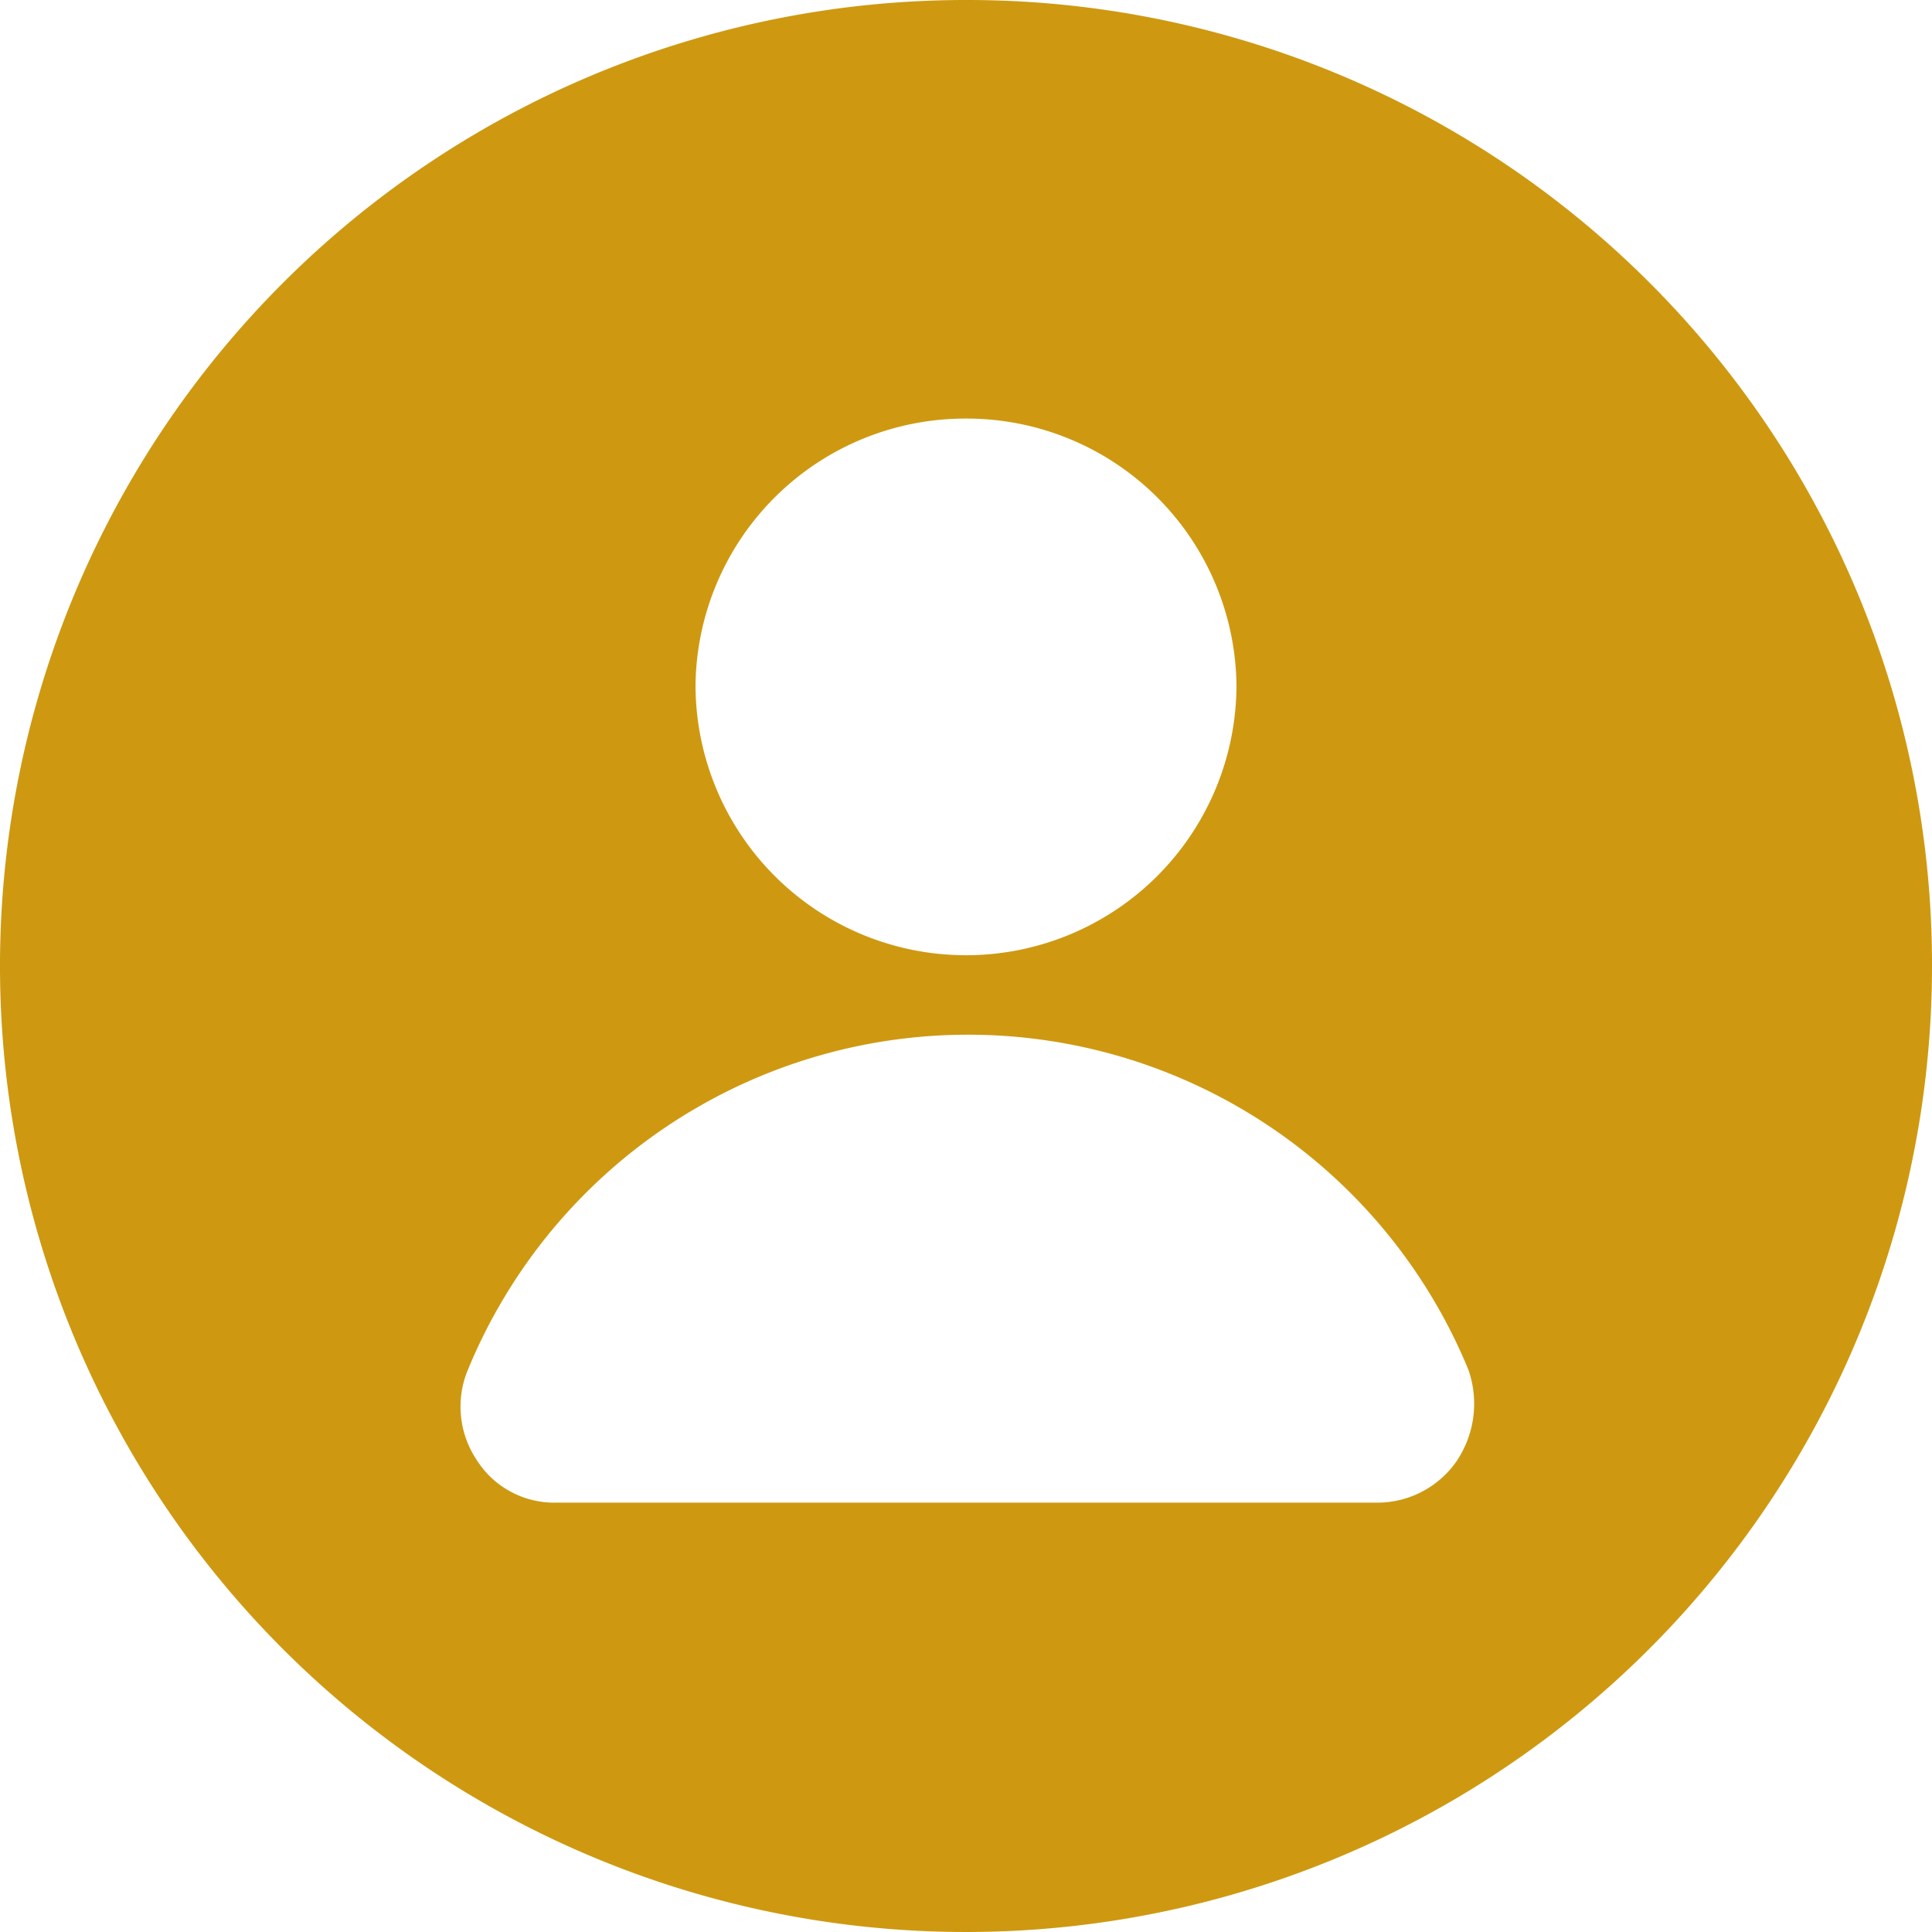 <svg xmlns="http://www.w3.org/2000/svg" width="26" height="26" viewBox="0 0 26 26">
    <path d="M111 28a13 13 0 1 0 13 13 12.983 12.983 0 0 0-13-13zm0 5.633a3.631 3.631 0 0 1 3.64 3.582 3.64 3.64 0 0 1-7.28 0 3.631 3.631 0 0 1 3.64-3.582zm6.616 14.011a1.3 1.3 0 0 1-1.069.578h-11.065a1.234 1.234 0 0 1-1.069-.578 1.289 1.289 0 0 1-.115-1.213 7.28 7.28 0 0 1 13.462 0 1.382 1.382 0 0 1-.145 1.213z" transform="translate(-98 -28)" style="fill:#ce9911"/>
</svg>
